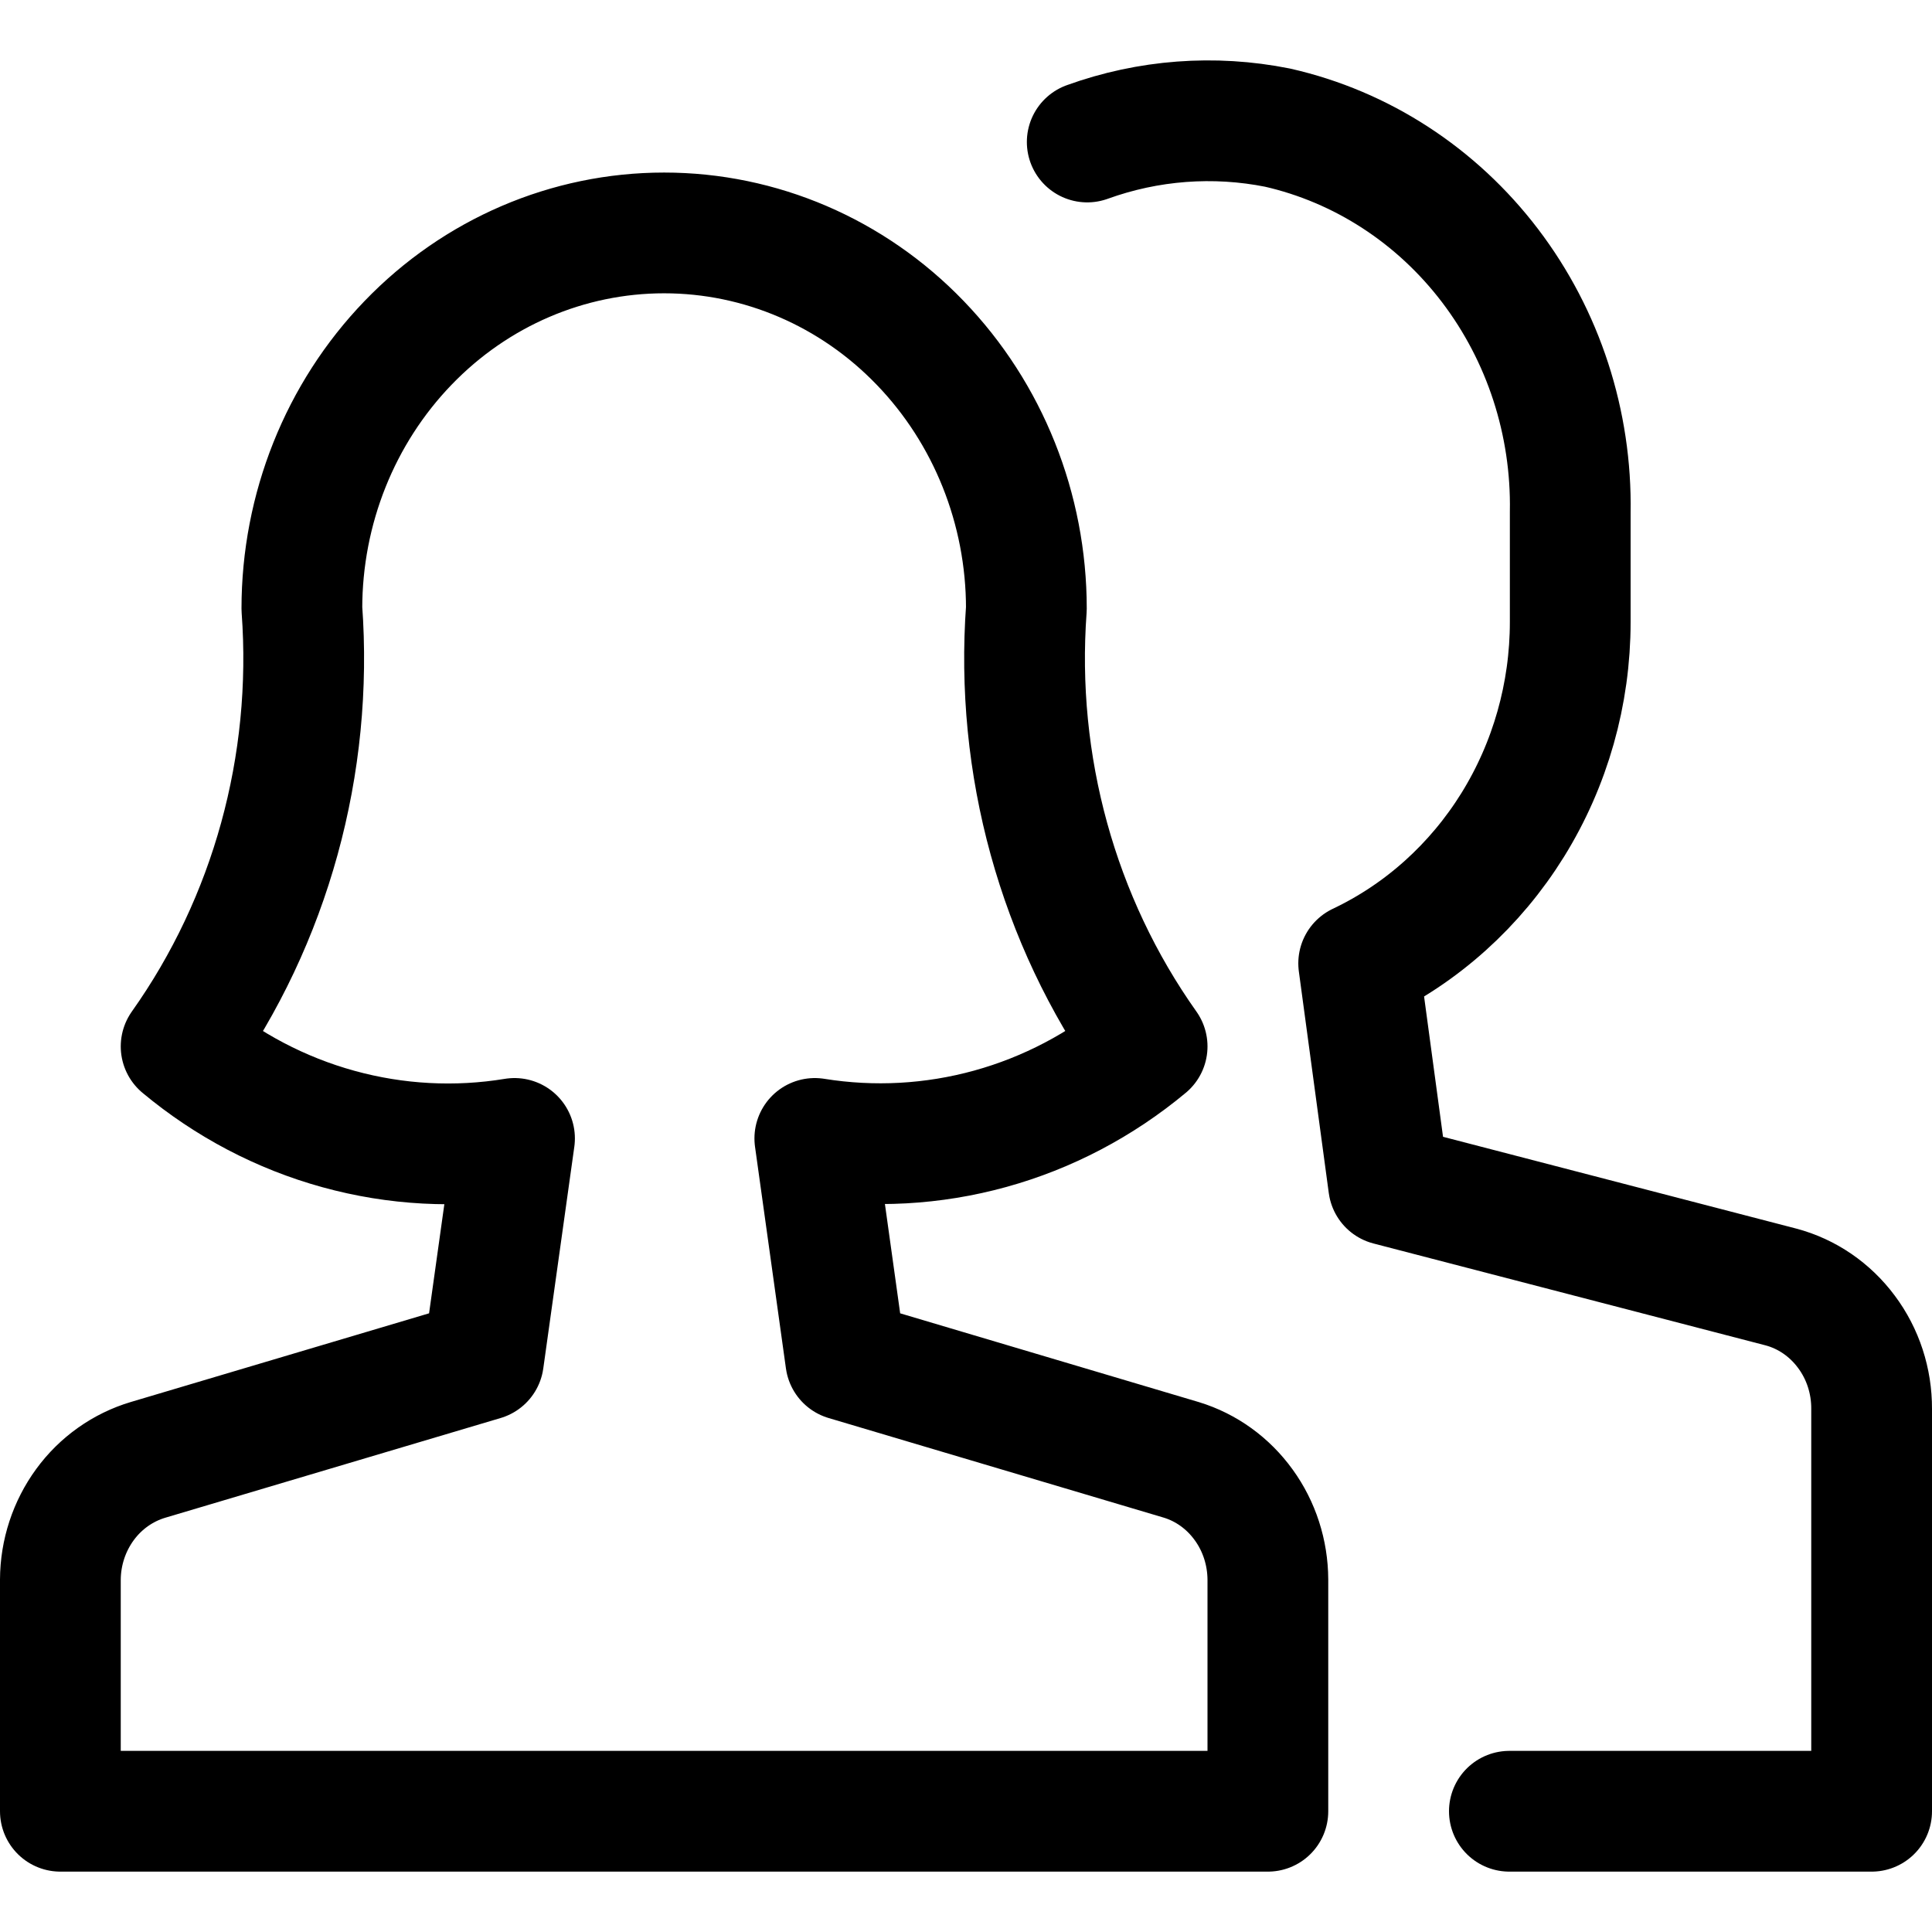 <svg width="16" height="16" viewBox="0 0 16 16" fill="none" xmlns="http://www.w3.org/2000/svg">
    <path d="M12.5 15H15.5V11.668C15.501 11.437 15.428 11.212 15.291 11.029C15.155 10.846 14.964 10.715 14.748 10.658L11.5 9.814L11.252 7.978C11.775 7.73 12.217 7.332 12.528 6.831C12.839 6.329 13.004 5.746 13.004 5.151V4.242C13.017 3.502 12.782 2.781 12.34 2.2C11.898 1.619 11.276 1.215 10.58 1.057C10.054 0.952 9.51 0.993 9.004 1.176M9.783 12.09L7.004 11.264L6.748 9.428C7.232 9.506 7.727 9.479 8.201 9.348C8.675 9.217 9.117 8.985 9.5 8.666C8.759 7.621 8.405 6.334 8.5 5.04C8.5 4.215 8.184 3.424 7.621 2.84C7.059 2.256 6.296 1.929 5.5 1.929C4.704 1.929 3.941 2.256 3.379 2.84C2.816 3.424 2.5 4.215 2.5 5.04C2.595 6.334 2.241 7.621 1.5 8.666C1.884 8.986 2.327 9.219 2.803 9.35C3.278 9.481 3.775 9.508 4.261 9.428L4.004 11.264L1.226 12.09C1.018 12.152 0.834 12.282 0.704 12.46C0.573 12.639 0.501 12.857 0.5 13.082V15H10.5V13.082C10.499 12.858 10.429 12.641 10.3 12.463C10.171 12.284 9.99 12.153 9.783 12.09Z" stroke="black" stroke-linecap="round" stroke-linejoin="round"/>
</svg>
